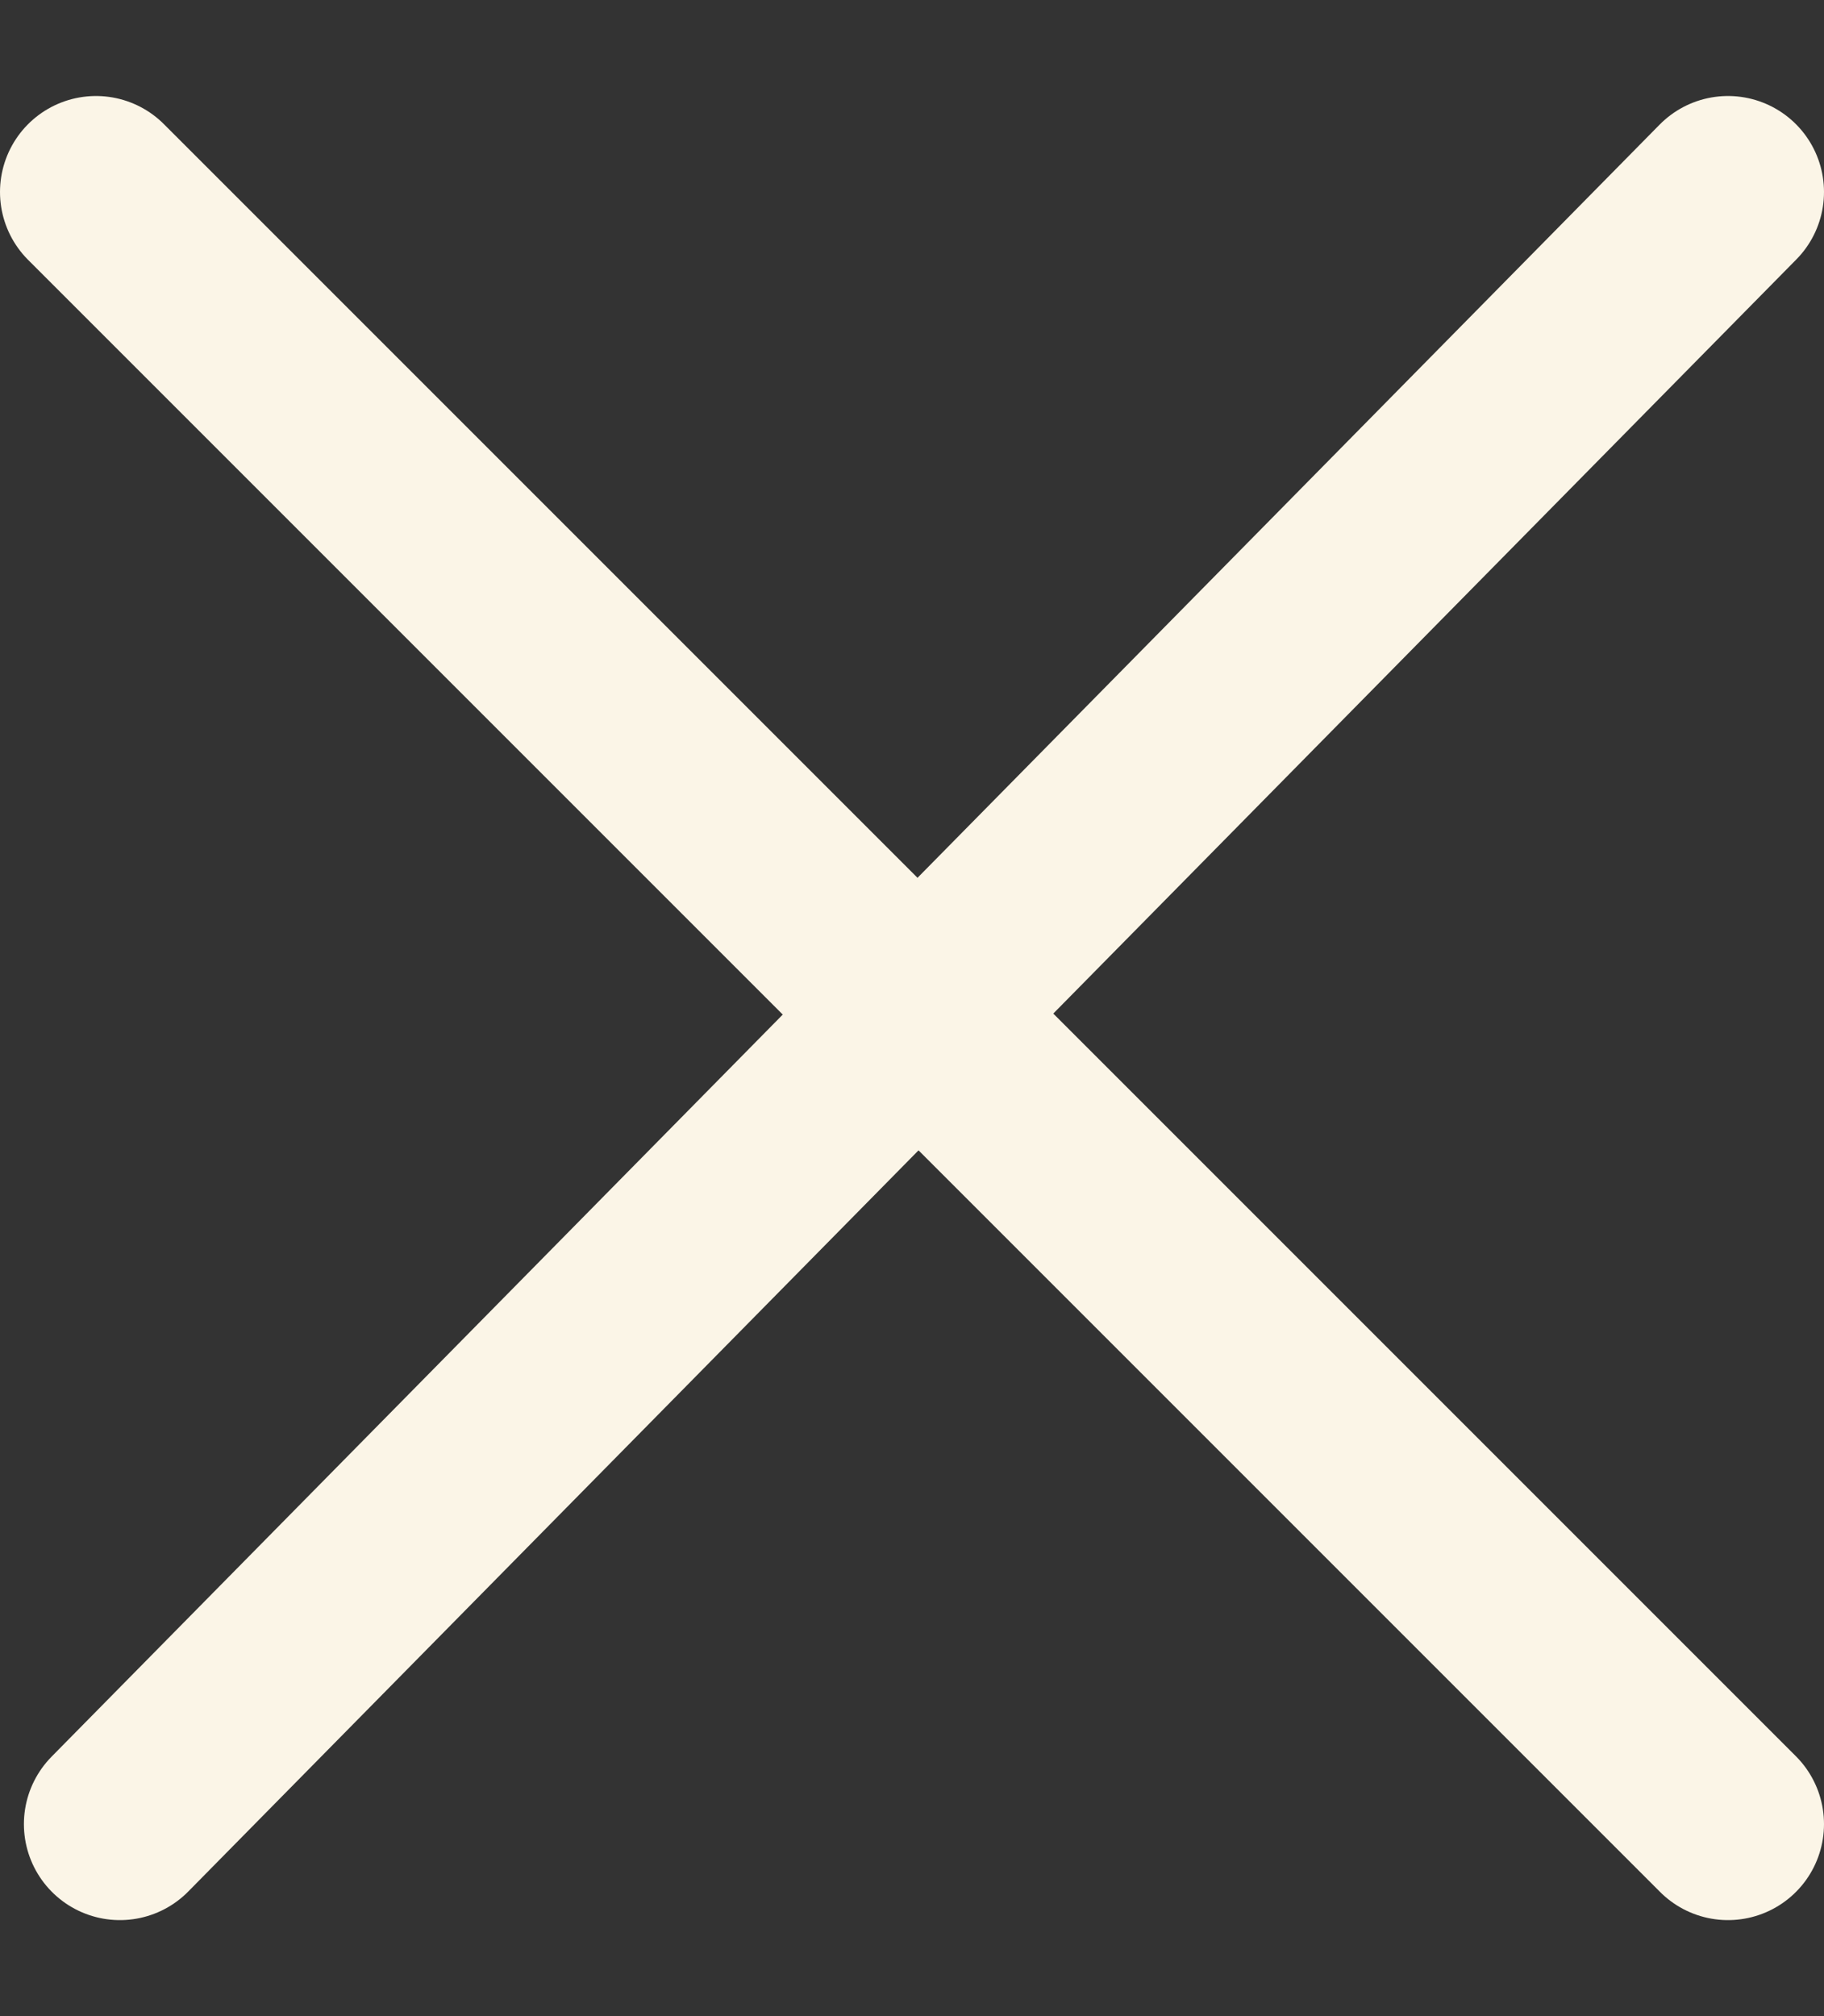 <?xml version="1.0" encoding="UTF-8"?> <svg xmlns="http://www.w3.org/2000/svg" width="19" height="21" viewBox="0 0 19 21" fill="none"><rect x="0" y="0" width="19" height="21" fill="#333333" stroke="none"/><path d="M1 2L18 19" stroke="#FBF5E7" stroke-width="2" stroke-linecap="round"></path><path d="M18 2L1.249 19" stroke="#FBF5E7" stroke-width="2" stroke-linecap="round"></path></svg> 